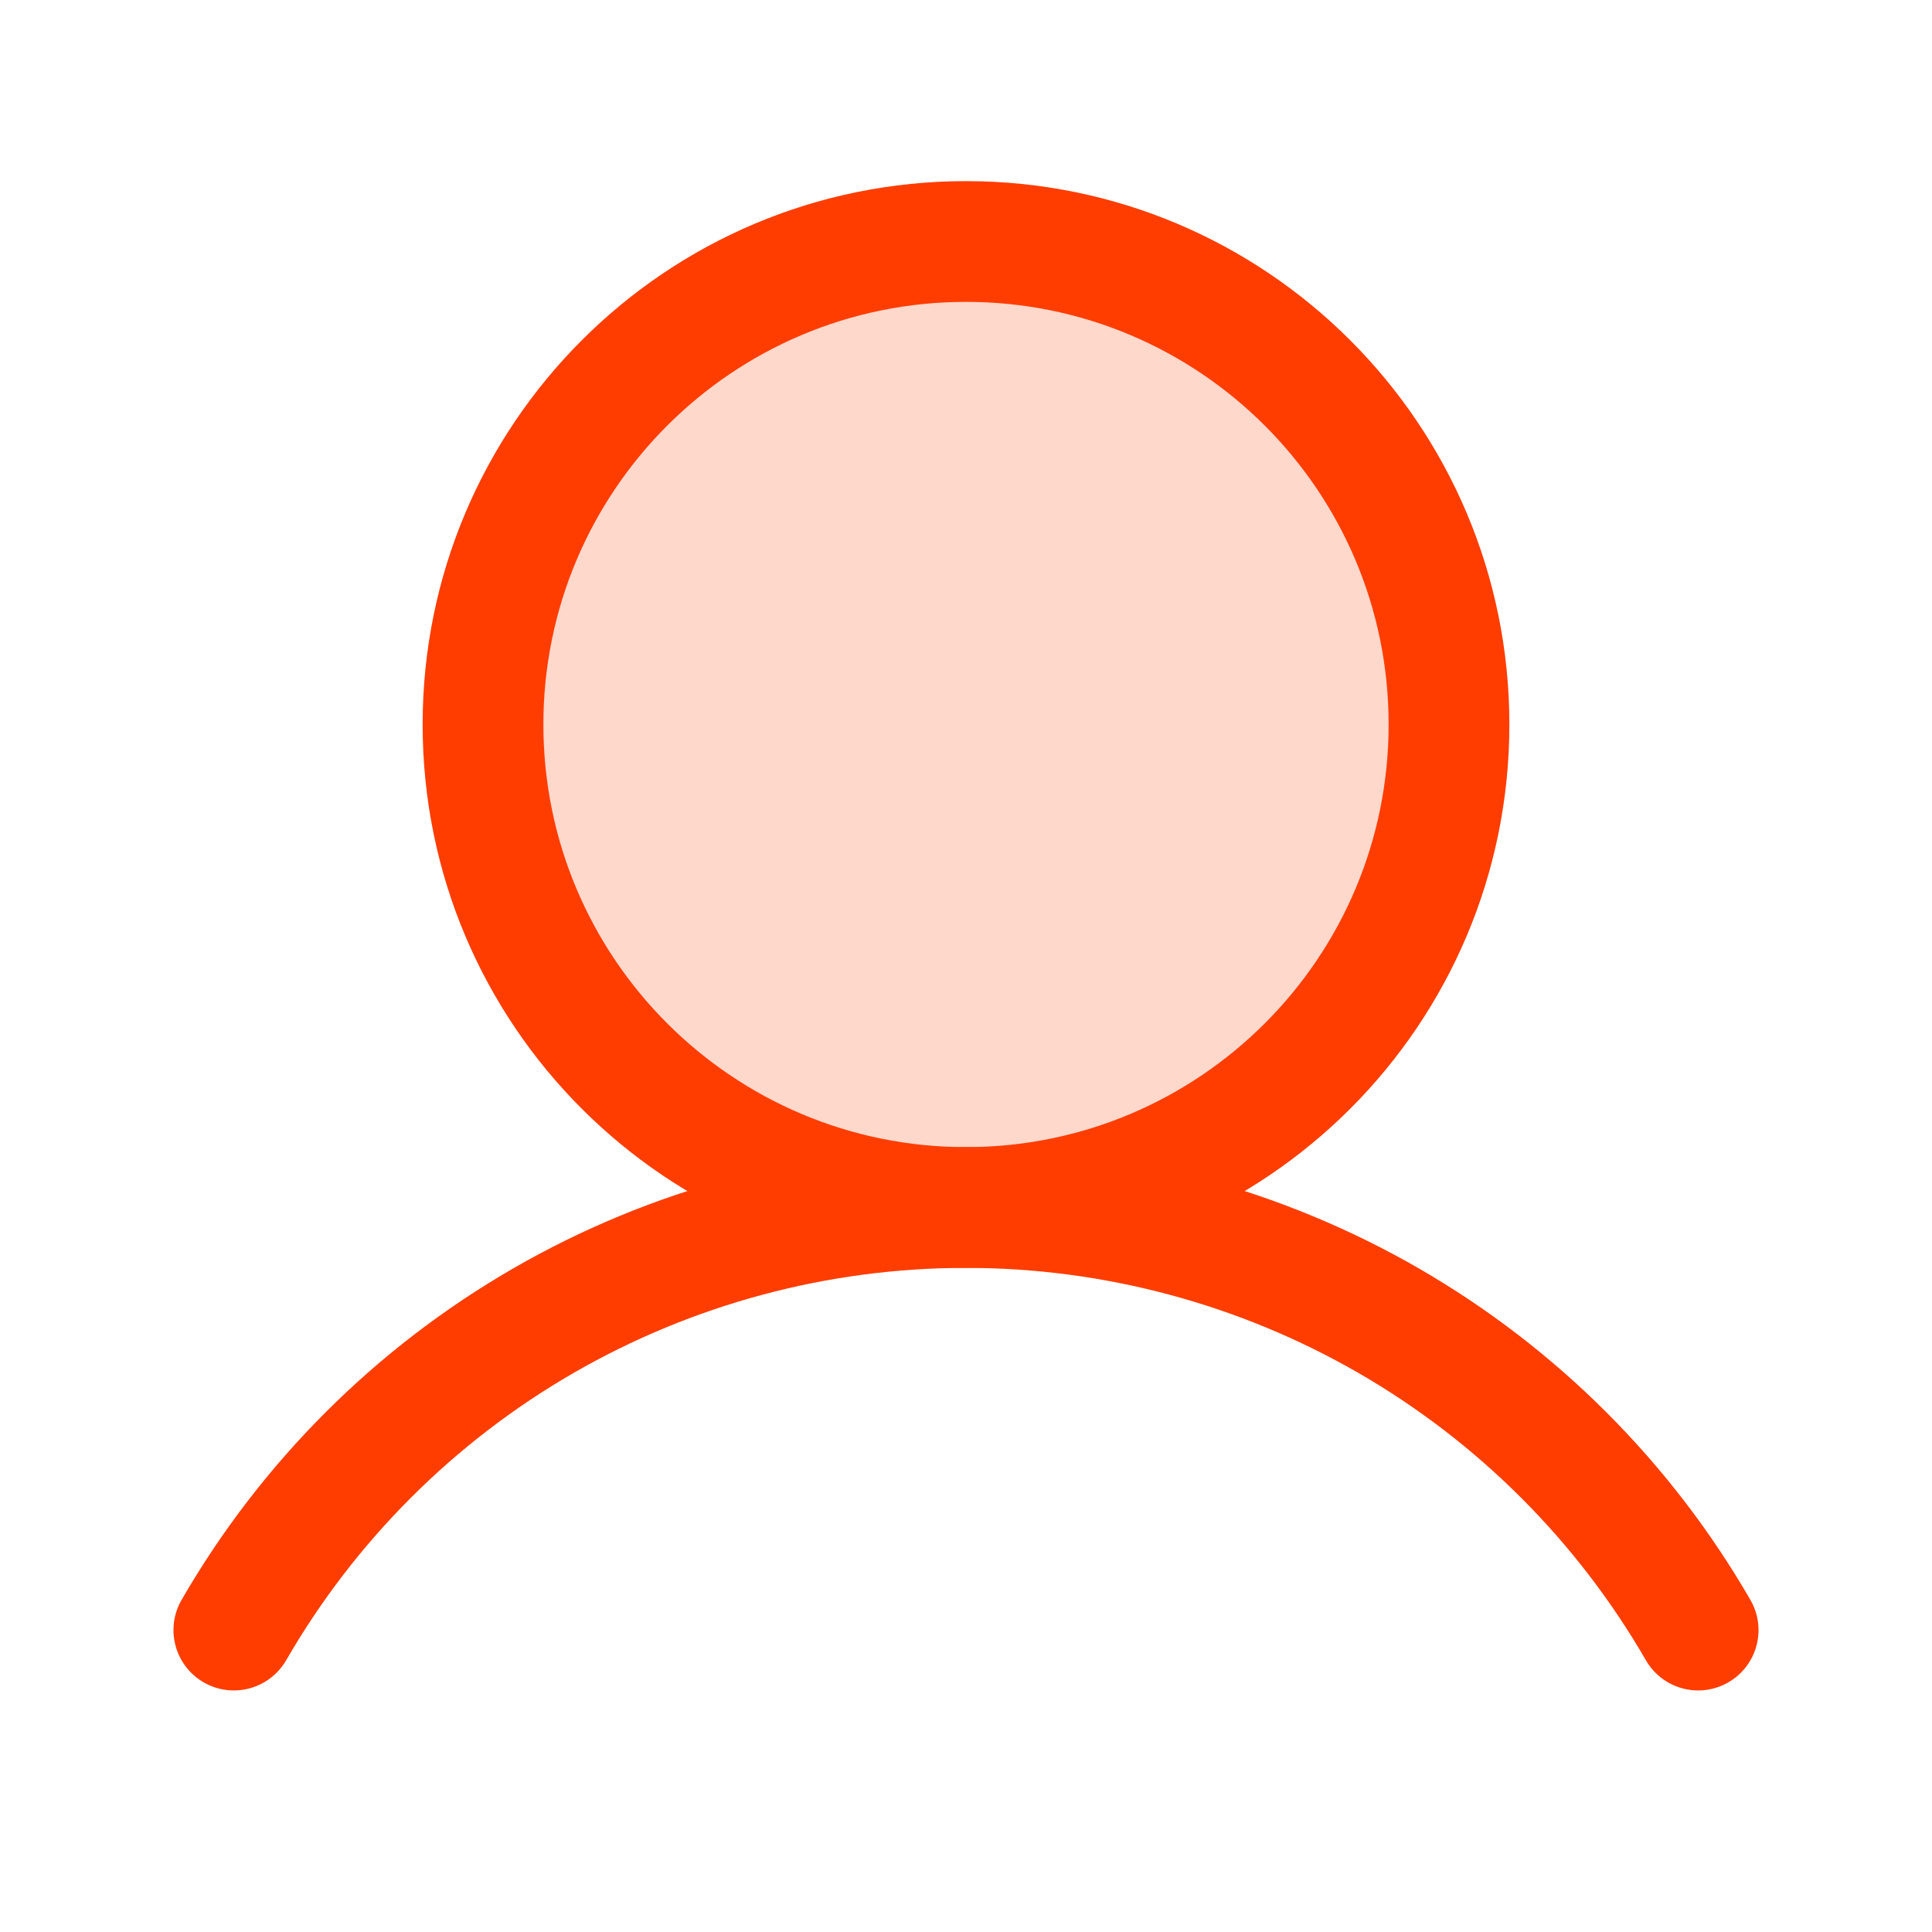 <svg width="32" height="32" viewBox="0 0 32 32" fill="none" xmlns="http://www.w3.org/2000/svg">
<path opacity="0.2" d="M16 20C20.418 20 24 16.418 24 12C24 7.582 20.418 4 16 4C11.582 4 8 7.582 8 12C8 16.418 11.582 20 16 20Z" fill="#FF3D00"/>
<path fill-rule="evenodd" clip-rule="evenodd" d="M7 12C7 7.029 11.029 3 16 3C20.971 3 25 7.029 25 12C25 16.971 20.971 21 16 21C11.029 21 7 16.971 7 12ZM16 5C12.134 5 9 8.134 9 12C9 15.866 12.134 19 16 19C19.866 19 23 15.866 23 12C23 8.134 19.866 5 16 5Z" fill="#FF3D00"/>
<path fill-rule="evenodd" clip-rule="evenodd" d="M16 21C13.718 21 11.476 21.601 9.499 22.741C7.523 23.882 5.881 25.523 4.74 27.499C4.463 27.977 3.852 28.141 3.373 27.865C2.895 27.588 2.731 26.977 3.008 26.498C4.325 24.219 6.219 22.325 8.5 21.009L8.5 21.009C10.78 19.693 13.367 19 16 19C18.633 19 21.22 19.693 23.501 21.009C25.781 22.326 27.675 24.219 28.992 26.499C29.269 26.977 29.105 27.589 28.627 27.865C28.148 28.141 27.537 27.977 27.261 27.499C26.119 25.523 24.477 23.882 22.501 22.741L23 21.877L22.501 22.741C20.524 21.601 18.282 21 16 21Z" fill="#FF3D00"/>
</svg>
